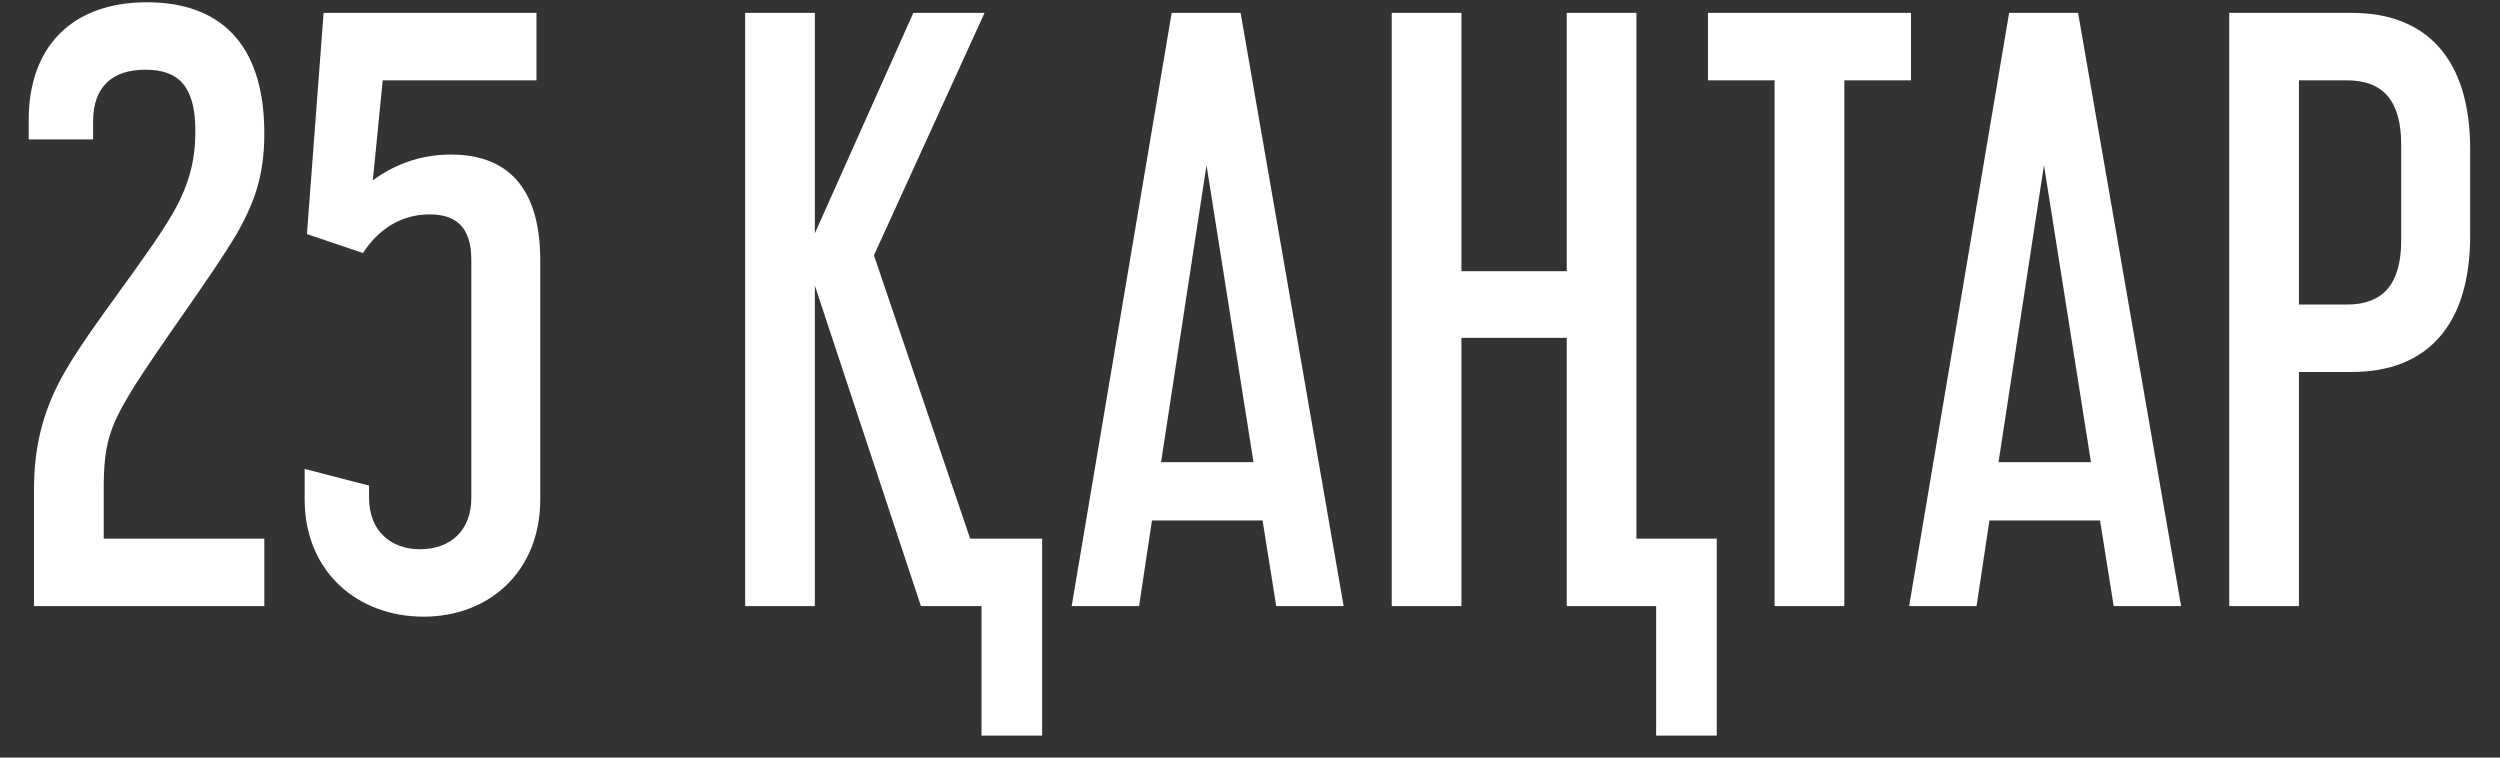 <?xml version="1.0" encoding="UTF-8"?> <svg xmlns="http://www.w3.org/2000/svg" width="66" height="20" viewBox="0 0 66 20" fill="none"><rect x="0" y="0" width="66" height="20" fill="#333333" stroke="none"/> <path d="M3.878 0.06C5.738 0.06 6.978 1.08 6.978 3.52C6.978 4.64 6.718 5.34 6.258 6.16C5.558 7.34 4.238 9.08 3.458 10.34C2.878 11.3 2.738 11.76 2.738 12.92V14.22H6.978V16H0.898V12.92C0.898 11.92 1.078 10.92 1.698 9.84C2.378 8.64 3.858 6.84 4.558 5.64C5.018 4.84 5.158 4.18 5.158 3.46C5.158 2.26 4.698 1.84 3.838 1.84C2.958 1.84 2.458 2.3 2.458 3.2V3.68H0.758V3.16C0.758 1.24 1.898 0.06 3.878 0.06ZM8.543 0.34H14.163V2.12H10.103L9.843 4.76C10.363 4.38 11.043 4.08 11.903 4.08C13.163 4.08 14.263 4.7 14.263 6.88V13.18C14.263 15.1 12.903 16.28 11.183 16.28C9.443 16.28 8.043 15.1 8.043 13.18V12.38L9.743 12.82V13.14C9.743 14.02 10.323 14.5 11.083 14.5C11.883 14.5 12.443 14.02 12.443 13.14V6.86C12.443 5.98 12.023 5.66 11.343 5.66C10.523 5.66 9.943 6.12 9.583 6.68L8.103 6.18L8.543 0.34ZM24.112 0.34H25.992L23.072 6.74L25.612 14.22H27.512V19.42H25.912V16H24.312L21.512 7.54V16H19.672V0.34H21.512V6.16L24.112 0.34ZM30.932 0.34H32.752L35.472 16H33.692L33.332 13.74H30.412L30.072 16H28.292L30.932 0.34ZM31.852 4.36L30.652 12.2H33.092L31.852 4.36ZM36.742 0.34H38.582V7.16H41.362V0.34H43.202V14.22H45.322V19.42H43.722V16H41.362V8.92H38.582V16H36.742V0.34ZM45.09 0.34H50.45V2.12H48.69V16H46.849V2.12H45.09V0.34ZM53.041 0.34H54.861L57.581 16H55.801L55.441 13.74H52.521L52.181 16H50.401L53.041 0.34ZM53.961 4.36L52.761 12.2H55.201L53.961 4.36ZM58.852 0.34H62.092C64.012 0.34 65.212 1.5 65.212 3.94V6.22C65.212 8.66 64.012 9.82 62.092 9.82H60.692V16H58.852V0.34ZM60.692 2.12V8.04H61.952C62.932 8.04 63.392 7.48 63.392 6.34V3.82C63.392 2.68 62.932 2.12 61.952 2.12H60.692Z" fill="white"></path> </svg> 